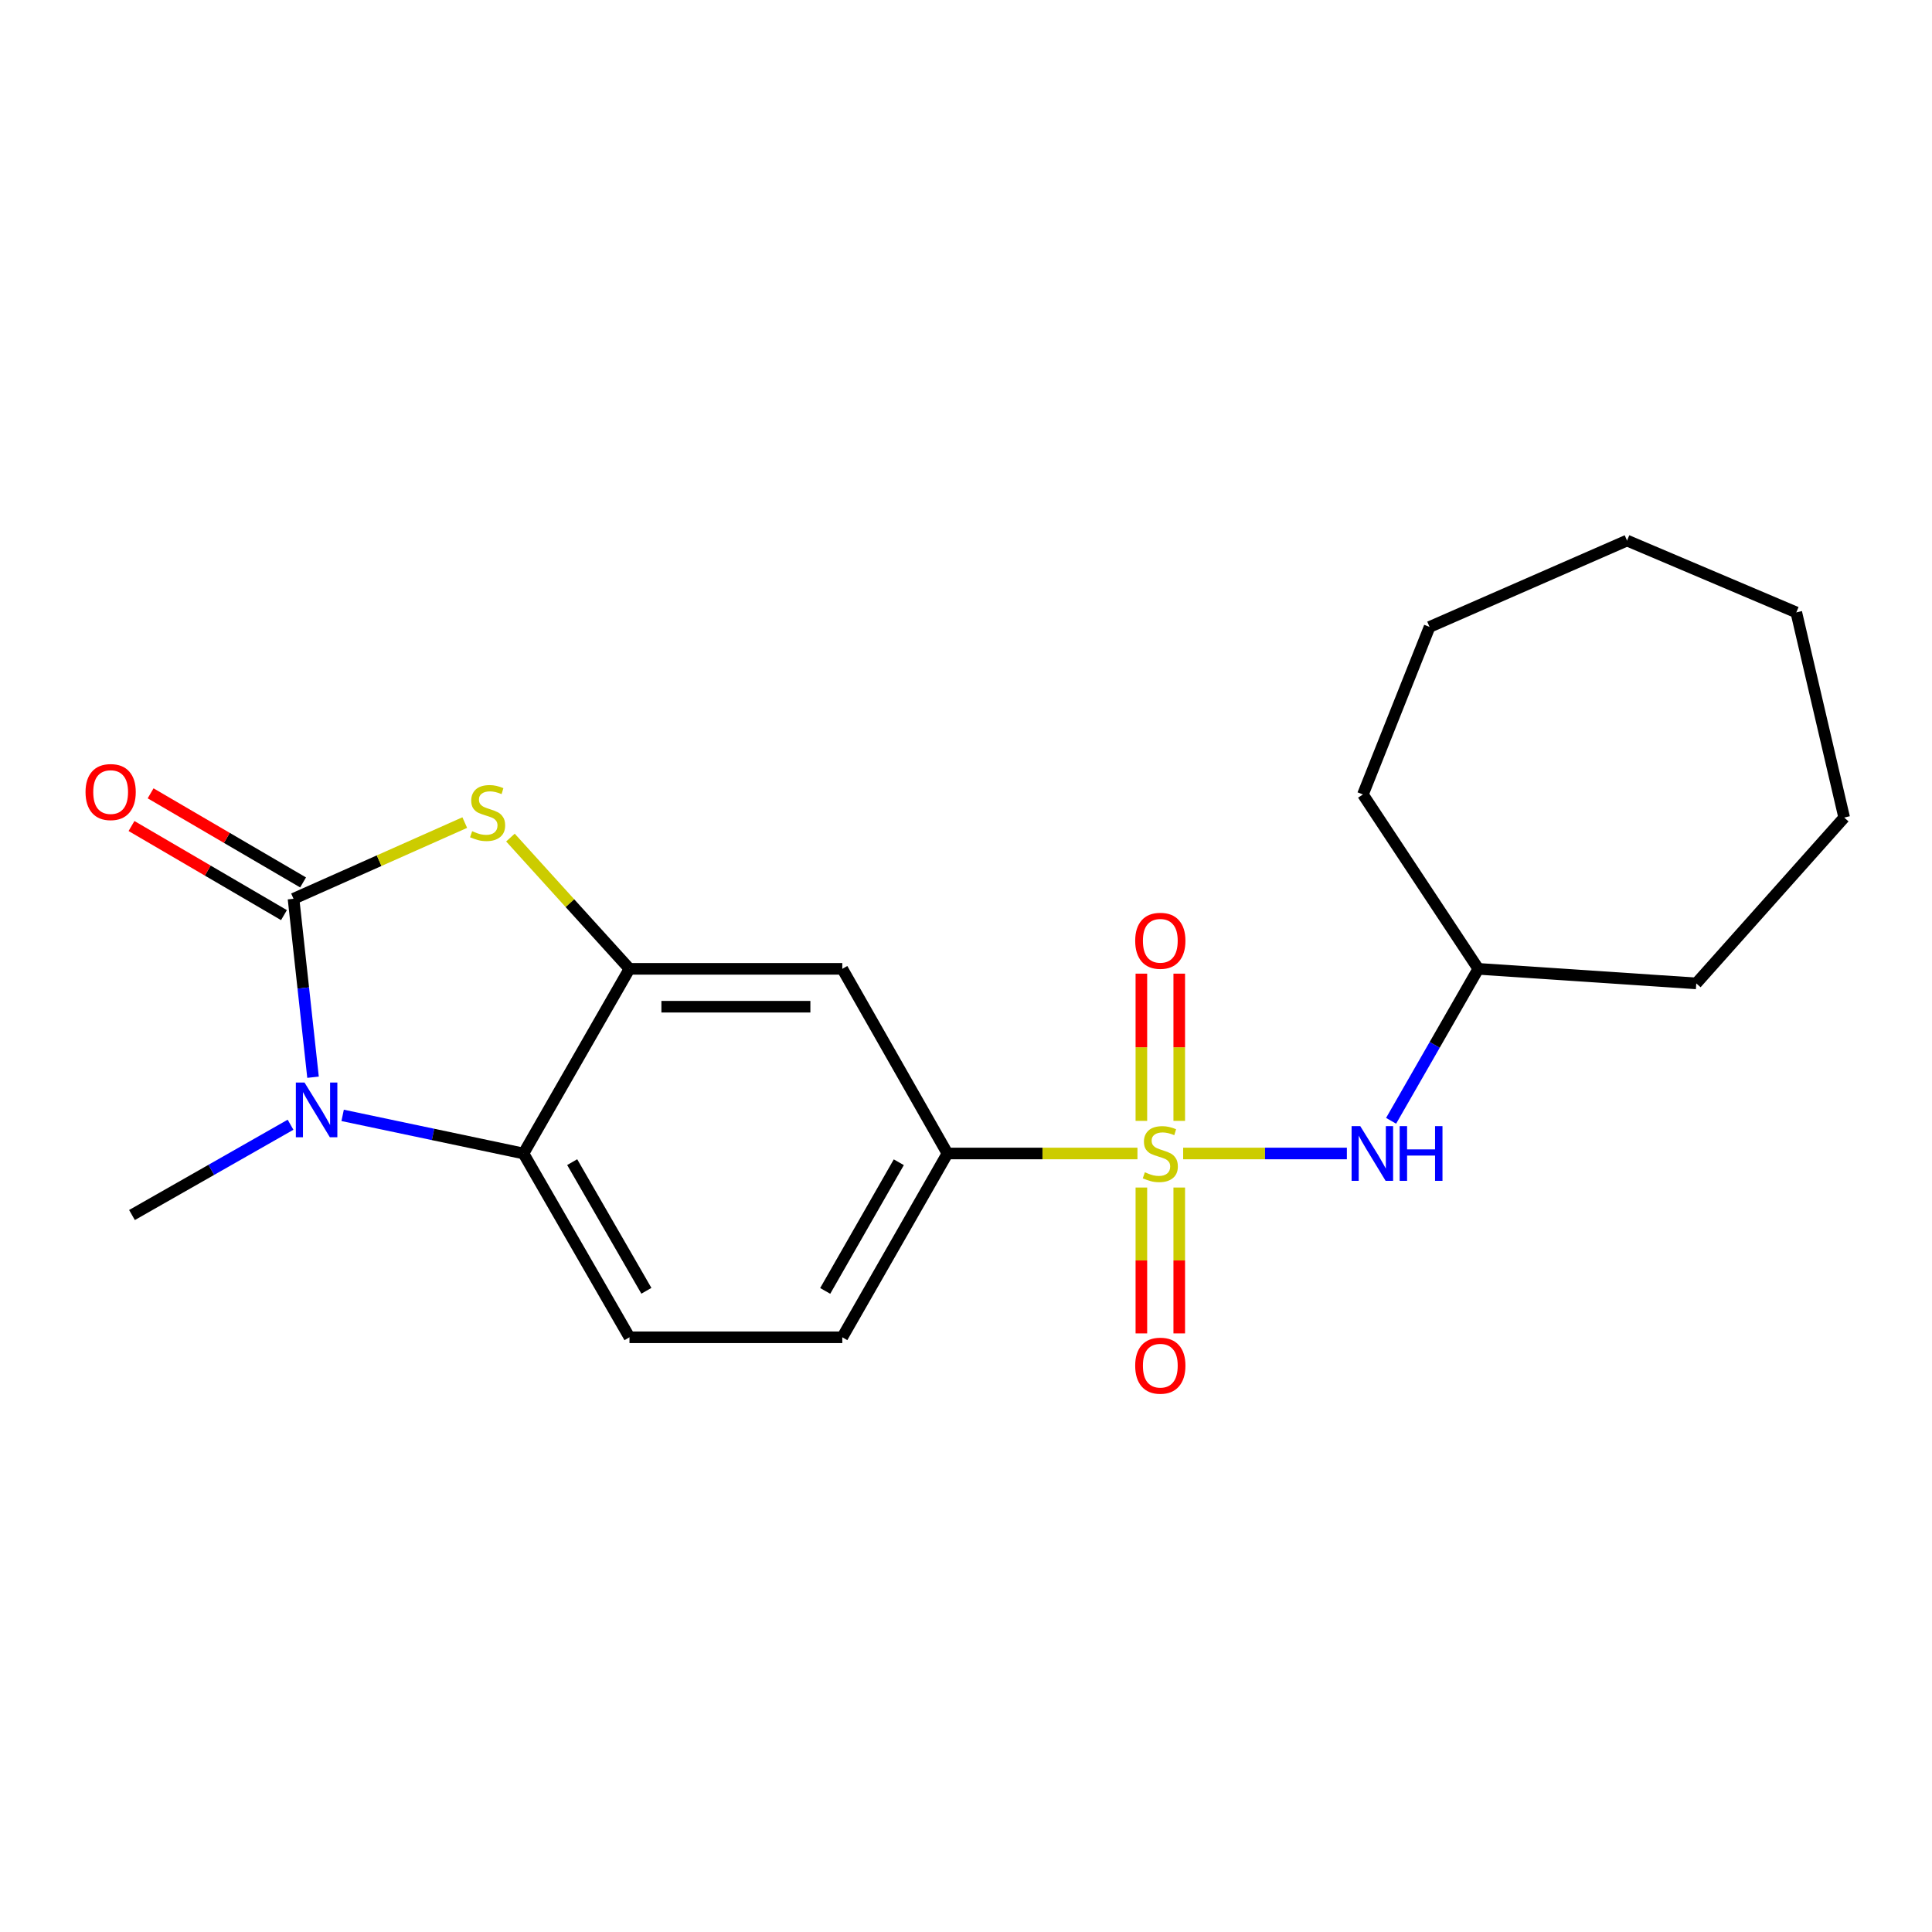<?xml version='1.0' encoding='iso-8859-1'?>
<svg version='1.1' baseProfile='full'
              xmlns='http://www.w3.org/2000/svg'
                      xmlns:rdkit='http://www.rdkit.org/xml'
                      xmlns:xlink='http://www.w3.org/1999/xlink'
                  xml:space='preserve'
width='1000px' height='1000px' viewBox='0 0 1000 1000'>
<!-- END OF HEADER -->
<rect style='opacity:1.0;fill:#FFFFFF;stroke:none' width='1000' height='1000' x='0' y='0'> </rect>
<path class='bond-5' d='M 588.741,597.042 L 539.571,597.042' style='fill:none;fill-rule:evenodd;stroke:#CCCC00;stroke-width:6px;stroke-linecap:butt;stroke-linejoin:miter;stroke-opacity:1' />
<path class='bond-5' d='M 539.571,597.042 L 490.401,597.042' style='fill:none;fill-rule:evenodd;stroke:#000000;stroke-width:6px;stroke-linecap:butt;stroke-linejoin:miter;stroke-opacity:1' />
<path class='bond-6' d='M 612.399,597.042 L 654.768,597.042' style='fill:none;fill-rule:evenodd;stroke:#CCCC00;stroke-width:6px;stroke-linecap:butt;stroke-linejoin:miter;stroke-opacity:1' />
<path class='bond-6' d='M 654.768,597.042 L 697.137,597.042' style='fill:none;fill-rule:evenodd;stroke:#0000FF;stroke-width:6px;stroke-linecap:butt;stroke-linejoin:miter;stroke-opacity:1' />
<path class='bond-8' d='M 590.774,614.665 L 590.774,652.417' style='fill:none;fill-rule:evenodd;stroke:#CCCC00;stroke-width:6px;stroke-linecap:butt;stroke-linejoin:miter;stroke-opacity:1' />
<path class='bond-8' d='M 590.774,652.417 L 590.774,690.168' style='fill:none;fill-rule:evenodd;stroke:#FF0000;stroke-width:6px;stroke-linecap:butt;stroke-linejoin:miter;stroke-opacity:1' />
<path class='bond-8' d='M 610.376,614.665 L 610.376,652.417' style='fill:none;fill-rule:evenodd;stroke:#CCCC00;stroke-width:6px;stroke-linecap:butt;stroke-linejoin:miter;stroke-opacity:1' />
<path class='bond-8' d='M 610.376,652.417 L 610.376,690.168' style='fill:none;fill-rule:evenodd;stroke:#FF0000;stroke-width:6px;stroke-linecap:butt;stroke-linejoin:miter;stroke-opacity:1' />
<path class='bond-9' d='M 610.376,580.167 L 610.376,542.063' style='fill:none;fill-rule:evenodd;stroke:#CCCC00;stroke-width:6px;stroke-linecap:butt;stroke-linejoin:miter;stroke-opacity:1' />
<path class='bond-9' d='M 610.376,542.063 L 610.376,503.959' style='fill:none;fill-rule:evenodd;stroke:#FF0000;stroke-width:6px;stroke-linecap:butt;stroke-linejoin:miter;stroke-opacity:1' />
<path class='bond-9' d='M 590.774,580.167 L 590.774,542.063' style='fill:none;fill-rule:evenodd;stroke:#CCCC00;stroke-width:6px;stroke-linecap:butt;stroke-linejoin:miter;stroke-opacity:1' />
<path class='bond-9' d='M 590.774,542.063 L 590.774,503.959' style='fill:none;fill-rule:evenodd;stroke:#FF0000;stroke-width:6px;stroke-linecap:butt;stroke-linejoin:miter;stroke-opacity:1' />
<path class='bond-0' d='M 151.927,465.207 L 196.243,445.487' style='fill:none;fill-rule:evenodd;stroke:#000000;stroke-width:6px;stroke-linecap:butt;stroke-linejoin:miter;stroke-opacity:1' />
<path class='bond-0' d='M 196.243,445.487 L 240.559,425.767' style='fill:none;fill-rule:evenodd;stroke:#CCCC00;stroke-width:6px;stroke-linecap:butt;stroke-linejoin:miter;stroke-opacity:1' />
<path class='bond-11' d='M 156.873,456.745 L 117.415,433.684' style='fill:none;fill-rule:evenodd;stroke:#000000;stroke-width:6px;stroke-linecap:butt;stroke-linejoin:miter;stroke-opacity:1' />
<path class='bond-11' d='M 117.415,433.684 L 77.957,410.623' style='fill:none;fill-rule:evenodd;stroke:#FF0000;stroke-width:6px;stroke-linecap:butt;stroke-linejoin:miter;stroke-opacity:1' />
<path class='bond-11' d='M 146.982,473.668 L 107.524,450.608' style='fill:none;fill-rule:evenodd;stroke:#000000;stroke-width:6px;stroke-linecap:butt;stroke-linejoin:miter;stroke-opacity:1' />
<path class='bond-11' d='M 107.524,450.608 L 68.066,427.547' style='fill:none;fill-rule:evenodd;stroke:#FF0000;stroke-width:6px;stroke-linecap:butt;stroke-linejoin:miter;stroke-opacity:1' />
<path class='bond-23' d='M 151.927,465.207 L 156.976,511.388' style='fill:none;fill-rule:evenodd;stroke:#000000;stroke-width:6px;stroke-linecap:butt;stroke-linejoin:miter;stroke-opacity:1' />
<path class='bond-23' d='M 156.976,511.388 L 162.025,557.569' style='fill:none;fill-rule:evenodd;stroke:#0000FF;stroke-width:6px;stroke-linecap:butt;stroke-linejoin:miter;stroke-opacity:1' />
<path class='bond-1' d='M 177.349,577.317 L 224.152,587.179' style='fill:none;fill-rule:evenodd;stroke:#0000FF;stroke-width:6px;stroke-linecap:butt;stroke-linejoin:miter;stroke-opacity:1' />
<path class='bond-1' d='M 224.152,587.179 L 270.955,597.042' style='fill:none;fill-rule:evenodd;stroke:#000000;stroke-width:6px;stroke-linecap:butt;stroke-linejoin:miter;stroke-opacity:1' />
<path class='bond-13' d='M 150.384,582.159 L 109.349,605.527' style='fill:none;fill-rule:evenodd;stroke:#0000FF;stroke-width:6px;stroke-linecap:butt;stroke-linejoin:miter;stroke-opacity:1' />
<path class='bond-13' d='M 109.349,605.527 L 68.313,628.895' style='fill:none;fill-rule:evenodd;stroke:#000000;stroke-width:6px;stroke-linecap:butt;stroke-linejoin:miter;stroke-opacity:1' />
<path class='bond-2' d='M 264.2,433.528 L 295.01,467.499' style='fill:none;fill-rule:evenodd;stroke:#CCCC00;stroke-width:6px;stroke-linecap:butt;stroke-linejoin:miter;stroke-opacity:1' />
<path class='bond-2' d='M 295.01,467.499 L 325.819,501.47' style='fill:none;fill-rule:evenodd;stroke:#000000;stroke-width:6px;stroke-linecap:butt;stroke-linejoin:miter;stroke-opacity:1' />
<path class='bond-3' d='M 325.819,501.47 L 435.972,501.47' style='fill:none;fill-rule:evenodd;stroke:#000000;stroke-width:6px;stroke-linecap:butt;stroke-linejoin:miter;stroke-opacity:1' />
<path class='bond-3' d='M 342.342,521.073 L 419.449,521.073' style='fill:none;fill-rule:evenodd;stroke:#000000;stroke-width:6px;stroke-linecap:butt;stroke-linejoin:miter;stroke-opacity:1' />
<path class='bond-21' d='M 325.819,501.47 L 270.955,597.042' style='fill:none;fill-rule:evenodd;stroke:#000000;stroke-width:6px;stroke-linecap:butt;stroke-linejoin:miter;stroke-opacity:1' />
<path class='bond-4' d='M 270.955,597.042 L 325.819,692.177' style='fill:none;fill-rule:evenodd;stroke:#000000;stroke-width:6px;stroke-linecap:butt;stroke-linejoin:miter;stroke-opacity:1' />
<path class='bond-4' d='M 296.166,601.519 L 334.57,668.114' style='fill:none;fill-rule:evenodd;stroke:#000000;stroke-width:6px;stroke-linecap:butt;stroke-linejoin:miter;stroke-opacity:1' />
<path class='bond-7' d='M 490.401,597.042 L 435.972,501.47' style='fill:none;fill-rule:evenodd;stroke:#000000;stroke-width:6px;stroke-linecap:butt;stroke-linejoin:miter;stroke-opacity:1' />
<path class='bond-12' d='M 490.401,597.042 L 435.972,692.177' style='fill:none;fill-rule:evenodd;stroke:#000000;stroke-width:6px;stroke-linecap:butt;stroke-linejoin:miter;stroke-opacity:1' />
<path class='bond-12' d='M 465.222,601.578 L 427.122,668.173' style='fill:none;fill-rule:evenodd;stroke:#000000;stroke-width:6px;stroke-linecap:butt;stroke-linejoin:miter;stroke-opacity:1' />
<path class='bond-14' d='M 720.032,580.127 L 742.6,540.799' style='fill:none;fill-rule:evenodd;stroke:#0000FF;stroke-width:6px;stroke-linecap:butt;stroke-linejoin:miter;stroke-opacity:1' />
<path class='bond-14' d='M 742.6,540.799 L 765.168,501.47' style='fill:none;fill-rule:evenodd;stroke:#000000;stroke-width:6px;stroke-linecap:butt;stroke-linejoin:miter;stroke-opacity:1' />
<path class='bond-10' d='M 325.819,692.177 L 435.972,692.177' style='fill:none;fill-rule:evenodd;stroke:#000000;stroke-width:6px;stroke-linecap:butt;stroke-linejoin:miter;stroke-opacity:1' />
<path class='bond-15' d='M 765.168,501.47 L 877.988,509.006' style='fill:none;fill-rule:evenodd;stroke:#000000;stroke-width:6px;stroke-linecap:butt;stroke-linejoin:miter;stroke-opacity:1' />
<path class='bond-16' d='M 765.168,501.47 L 705.446,411.214' style='fill:none;fill-rule:evenodd;stroke:#000000;stroke-width:6px;stroke-linecap:butt;stroke-linejoin:miter;stroke-opacity:1' />
<path class='bond-17' d='M 877.988,509.006 L 954.545,423.16' style='fill:none;fill-rule:evenodd;stroke:#000000;stroke-width:6px;stroke-linecap:butt;stroke-linejoin:miter;stroke-opacity:1' />
<path class='bond-18' d='M 705.446,411.214 L 739.946,324.507' style='fill:none;fill-rule:evenodd;stroke:#000000;stroke-width:6px;stroke-linecap:butt;stroke-linejoin:miter;stroke-opacity:1' />
<path class='bond-19' d='M 954.545,423.16 L 929.76,316.971' style='fill:none;fill-rule:evenodd;stroke:#000000;stroke-width:6px;stroke-linecap:butt;stroke-linejoin:miter;stroke-opacity:1' />
<path class='bond-20' d='M 739.946,324.507 L 842.149,279.793' style='fill:none;fill-rule:evenodd;stroke:#000000;stroke-width:6px;stroke-linecap:butt;stroke-linejoin:miter;stroke-opacity:1' />
<path class='bond-22' d='M 929.76,316.971 L 842.149,279.793' style='fill:none;fill-rule:evenodd;stroke:#000000;stroke-width:6px;stroke-linecap:butt;stroke-linejoin:miter;stroke-opacity:1' />
<path  class='atom-0' d='M 592.575 606.762
Q 592.895 606.882, 594.215 607.442
Q 595.535 608.002, 596.975 608.362
Q 598.455 608.682, 599.895 608.682
Q 602.575 608.682, 604.135 607.402
Q 605.695 606.082, 605.695 603.802
Q 605.695 602.242, 604.895 601.282
Q 604.135 600.322, 602.935 599.802
Q 601.735 599.282, 599.735 598.682
Q 597.215 597.922, 595.695 597.202
Q 594.215 596.482, 593.135 594.962
Q 592.095 593.442, 592.095 590.882
Q 592.095 587.322, 594.495 585.122
Q 596.935 582.922, 601.735 582.922
Q 605.015 582.922, 608.735 584.482
L 607.815 587.562
Q 604.415 586.162, 601.855 586.162
Q 599.095 586.162, 597.575 587.322
Q 596.055 588.442, 596.095 590.402
Q 596.095 591.922, 596.855 592.842
Q 597.655 593.762, 598.775 594.282
Q 599.935 594.802, 601.855 595.402
Q 604.415 596.202, 605.935 597.002
Q 607.455 597.802, 608.535 599.442
Q 609.655 601.042, 609.655 603.802
Q 609.655 607.722, 607.015 609.842
Q 604.415 611.922, 600.055 611.922
Q 597.535 611.922, 595.615 611.362
Q 593.735 610.842, 591.495 609.922
L 592.575 606.762
' fill='#CCCC00'/>
<path  class='atom-2' d='M 157.613 560.317
L 166.893 575.317
Q 167.813 576.797, 169.293 579.477
Q 170.773 582.157, 170.853 582.317
L 170.853 560.317
L 174.613 560.317
L 174.613 588.637
L 170.733 588.637
L 160.773 572.237
Q 159.613 570.317, 158.373 568.117
Q 157.173 565.917, 156.813 565.237
L 156.813 588.637
L 153.133 588.637
L 153.133 560.317
L 157.613 560.317
' fill='#0000FF'/>
<path  class='atom-3' d='M 244.388 430.223
Q 244.708 430.343, 246.028 430.903
Q 247.348 431.463, 248.788 431.823
Q 250.268 432.143, 251.708 432.143
Q 254.388 432.143, 255.948 430.863
Q 257.508 429.543, 257.508 427.263
Q 257.508 425.703, 256.708 424.743
Q 255.948 423.783, 254.748 423.263
Q 253.548 422.743, 251.548 422.143
Q 249.028 421.383, 247.508 420.663
Q 246.028 419.943, 244.948 418.423
Q 243.908 416.903, 243.908 414.343
Q 243.908 410.783, 246.308 408.583
Q 248.748 406.383, 253.548 406.383
Q 256.828 406.383, 260.548 407.943
L 259.628 411.023
Q 256.228 409.623, 253.668 409.623
Q 250.908 409.623, 249.388 410.783
Q 247.868 411.903, 247.908 413.863
Q 247.908 415.383, 248.668 416.303
Q 249.468 417.223, 250.588 417.743
Q 251.748 418.263, 253.668 418.863
Q 256.228 419.663, 257.748 420.463
Q 259.268 421.263, 260.348 422.903
Q 261.468 424.503, 261.468 427.263
Q 261.468 431.183, 258.828 433.303
Q 256.228 435.383, 251.868 435.383
Q 249.348 435.383, 247.428 434.823
Q 245.548 434.303, 243.308 433.383
L 244.388 430.223
' fill='#CCCC00'/>
<path  class='atom-7' d='M 704.065 582.882
L 713.345 597.882
Q 714.265 599.362, 715.745 602.042
Q 717.225 604.722, 717.305 604.882
L 717.305 582.882
L 721.065 582.882
L 721.065 611.202
L 717.185 611.202
L 707.225 594.802
Q 706.065 592.882, 704.825 590.682
Q 703.625 588.482, 703.265 587.802
L 703.265 611.202
L 699.585 611.202
L 699.585 582.882
L 704.065 582.882
' fill='#0000FF'/>
<path  class='atom-7' d='M 724.465 582.882
L 728.305 582.882
L 728.305 594.922
L 742.785 594.922
L 742.785 582.882
L 746.625 582.882
L 746.625 611.202
L 742.785 611.202
L 742.785 598.122
L 728.305 598.122
L 728.305 611.202
L 724.465 611.202
L 724.465 582.882
' fill='#0000FF'/>
<path  class='atom-9' d='M 587.575 706.871
Q 587.575 700.071, 590.935 696.271
Q 594.295 692.471, 600.575 692.471
Q 606.855 692.471, 610.215 696.271
Q 613.575 700.071, 613.575 706.871
Q 613.575 713.751, 610.175 717.671
Q 606.775 721.551, 600.575 721.551
Q 594.335 721.551, 590.935 717.671
Q 587.575 713.791, 587.575 706.871
M 600.575 718.351
Q 604.895 718.351, 607.215 715.471
Q 609.575 712.551, 609.575 706.871
Q 609.575 701.311, 607.215 698.511
Q 604.895 695.671, 600.575 695.671
Q 596.255 695.671, 593.895 698.471
Q 591.575 701.271, 591.575 706.871
Q 591.575 712.591, 593.895 715.471
Q 596.255 718.351, 600.575 718.351
' fill='#FF0000'/>
<path  class='atom-10' d='M 587.575 486.947
Q 587.575 480.147, 590.935 476.347
Q 594.295 472.547, 600.575 472.547
Q 606.855 472.547, 610.215 476.347
Q 613.575 480.147, 613.575 486.947
Q 613.575 493.827, 610.175 497.747
Q 606.775 501.627, 600.575 501.627
Q 594.335 501.627, 590.935 497.747
Q 587.575 493.867, 587.575 486.947
M 600.575 498.427
Q 604.895 498.427, 607.215 495.547
Q 609.575 492.627, 609.575 486.947
Q 609.575 481.387, 607.215 478.587
Q 604.895 475.747, 600.575 475.747
Q 596.255 475.747, 593.895 478.547
Q 591.575 481.347, 591.575 486.947
Q 591.575 492.667, 593.895 495.547
Q 596.255 498.427, 600.575 498.427
' fill='#FF0000'/>
<path  class='atom-12' d='M 44.271 409.965
Q 44.271 403.165, 47.631 399.365
Q 50.991 395.565, 57.271 395.565
Q 63.551 395.565, 66.911 399.365
Q 70.271 403.165, 70.271 409.965
Q 70.271 416.845, 66.871 420.765
Q 63.471 424.645, 57.271 424.645
Q 51.031 424.645, 47.631 420.765
Q 44.271 416.885, 44.271 409.965
M 57.271 421.445
Q 61.591 421.445, 63.911 418.565
Q 66.271 415.645, 66.271 409.965
Q 66.271 404.405, 63.911 401.605
Q 61.591 398.765, 57.271 398.765
Q 52.951 398.765, 50.591 401.565
Q 48.271 404.365, 48.271 409.965
Q 48.271 415.685, 50.591 418.565
Q 52.951 421.445, 57.271 421.445
' fill='#FF0000'/>
</svg>

